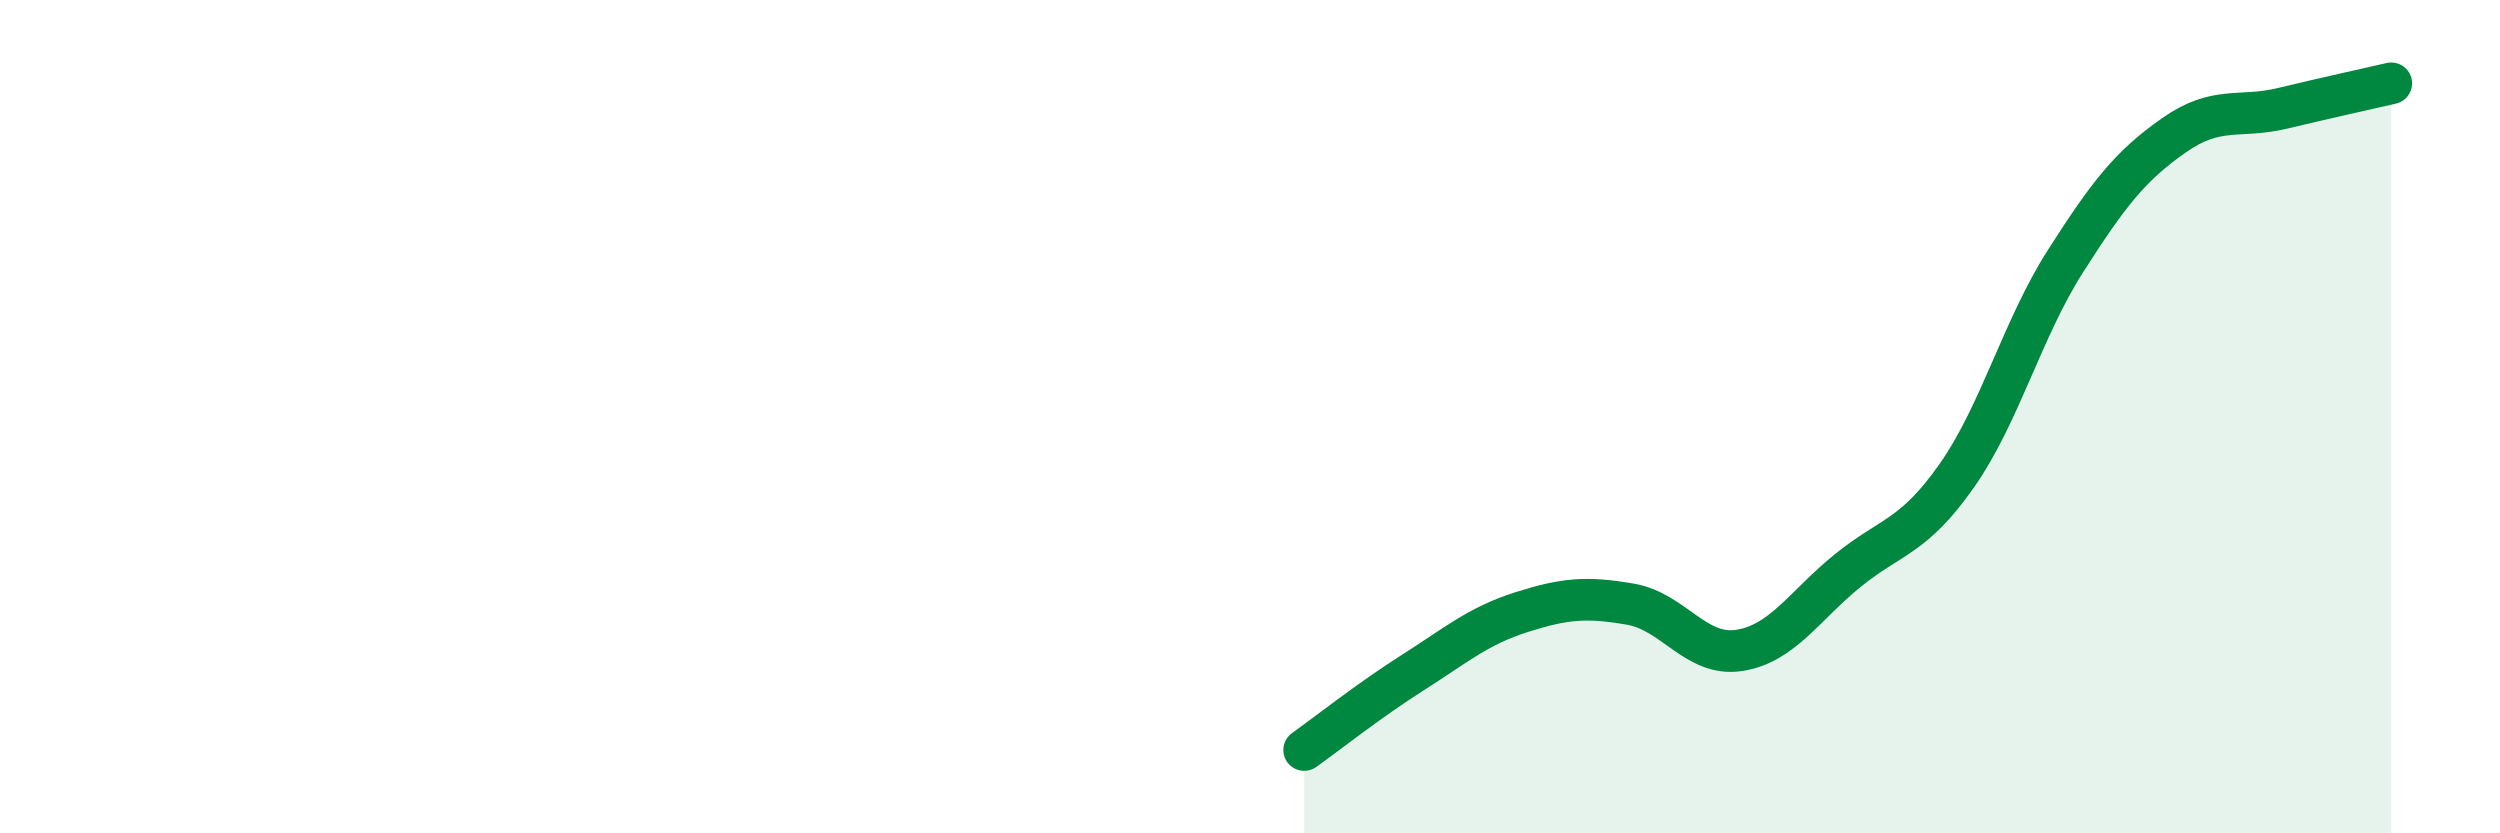 
    <svg width="60" height="20" viewBox="0 0 60 20" xmlns="http://www.w3.org/2000/svg">
      <path
        d="M 31.3,18 C 31.82,17.63 32.87,16.8 33.91,16.14 C 34.95,15.48 35.48,15.02 36.52,14.69 C 37.56,14.36 38.09,14.32 39.13,14.5 C 40.17,14.68 40.7,15.77 41.74,15.61 C 42.78,15.45 43.31,14.53 44.35,13.69 C 45.39,12.85 45.92,12.9 46.96,11.42 C 48,9.94 48.53,7.9 49.57,6.27 C 50.61,4.64 51.13,3.98 52.17,3.25 C 53.21,2.52 53.74,2.85 54.78,2.6 C 55.82,2.35 56.87,2.12 57.39,2L57.39 20L31.3 20Z"
        fill="#008740"
        opacity="0.1"
        stroke-linecap="round"
        stroke-linejoin="round"
      />
      <path
        d="M 31.3,18 C 31.82,17.63 32.87,16.8 33.91,16.14 C 34.95,15.48 35.48,15.02 36.52,14.69 C 37.56,14.36 38.09,14.32 39.13,14.5 C 40.17,14.68 40.7,15.77 41.74,15.61 C 42.78,15.45 43.31,14.53 44.35,13.69 C 45.39,12.85 45.92,12.9 46.96,11.42 C 48,9.94 48.53,7.9 49.57,6.27 C 50.61,4.64 51.13,3.98 52.17,3.25 C 53.21,2.52 53.74,2.85 54.78,2.6 C 55.82,2.35 56.87,2.12 57.39,2"
        stroke="#008740"
        stroke-width="1"
        fill="none"
        stroke-linecap="round"
        stroke-linejoin="round"
      />
    </svg>
  